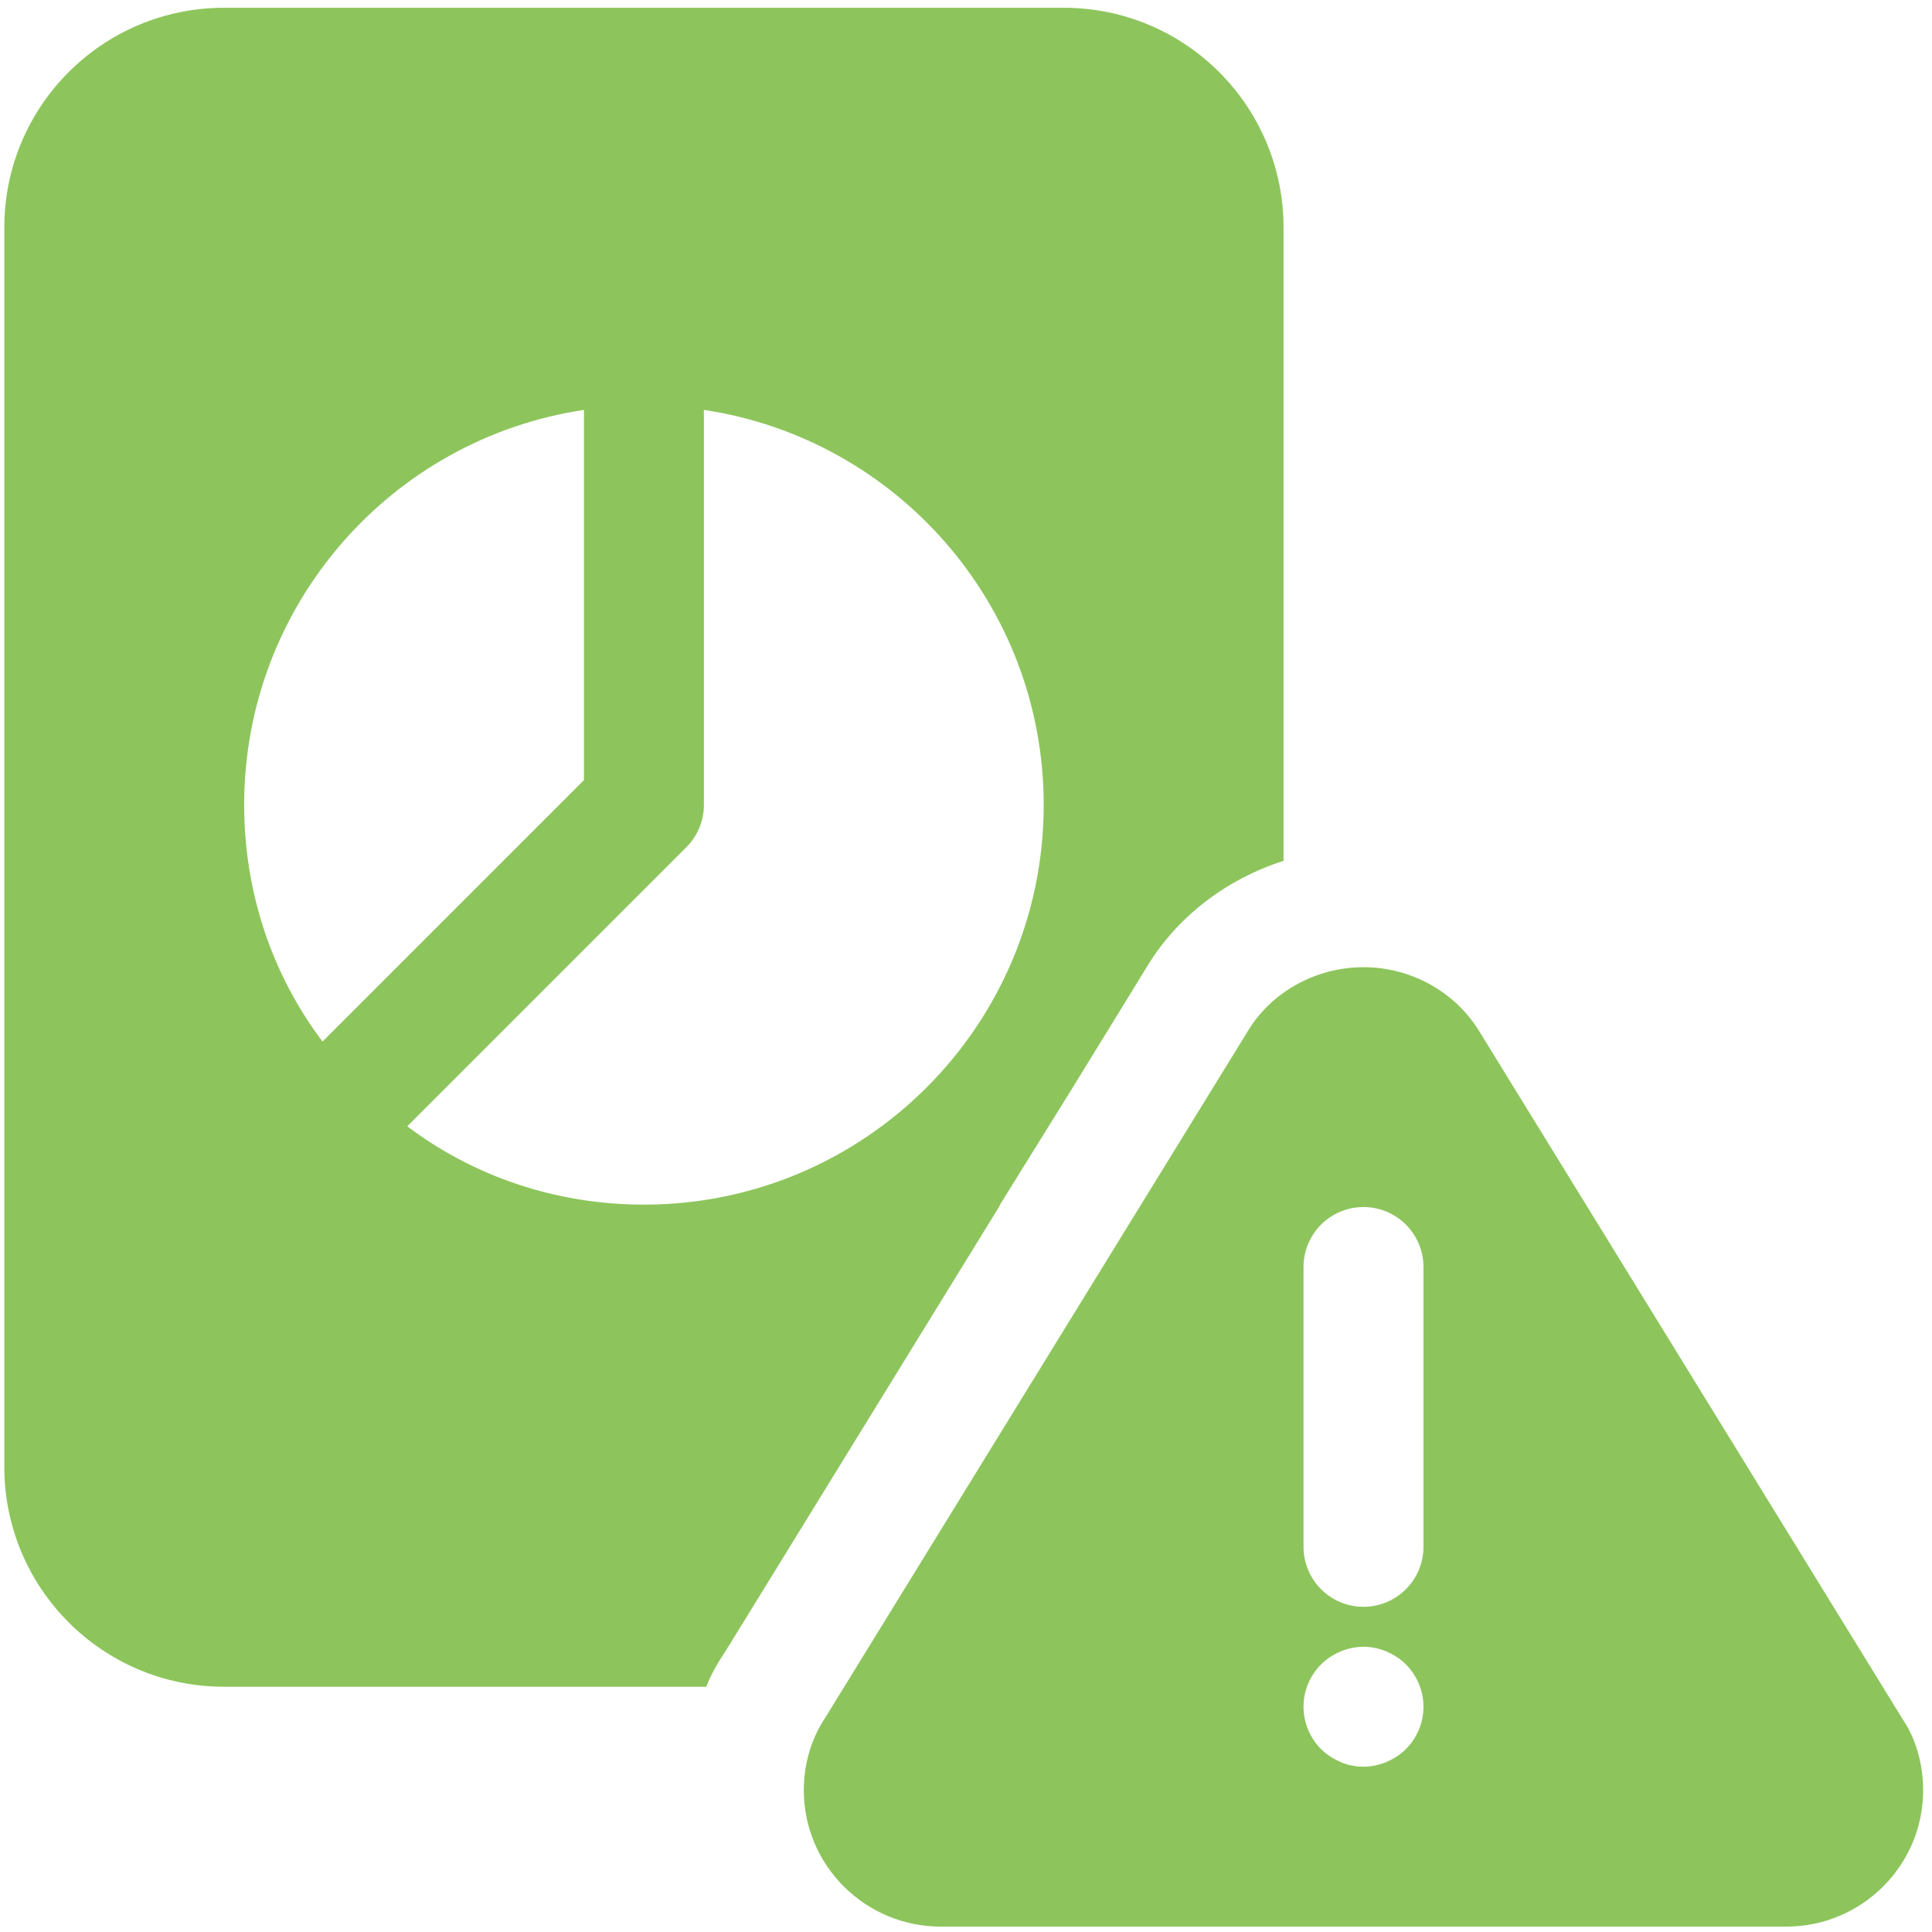 <svg width="147" height="147" viewBox="0 0 147 147" fill="none" xmlns="http://www.w3.org/2000/svg">
<g clip-path="url(#clip0_635_956)">
<path d="M112.649 78.621C110.818 75.518 107.412 73.59 103.743 73.59C100.075 73.59 96.669 75.518 94.886 78.548L62.821 130.645C61.738 132.258 61.16 134.18 61.16 136.218C61.16 141.936 65.832 146.59 71.575 146.59H135.912C141.655 146.59 146.327 141.936 146.327 136.218C146.327 134.18 145.749 132.251 144.769 130.81L112.649 78.621ZM106.968 133.085C106.542 133.511 106.055 133.815 105.508 134.058C104.893 134.302 104.352 134.423 103.743 134.423C103.129 134.423 102.527 134.302 101.979 134.058C101.432 133.815 100.945 133.511 100.519 133.085C99.668 132.233 99.181 131.077 99.181 129.861C99.181 128.644 99.668 127.488 100.519 126.637C100.945 126.211 101.432 125.907 101.979 125.663C103.129 125.177 104.352 125.177 105.508 125.663C106.055 125.907 106.542 126.211 106.968 126.637C107.819 127.488 108.306 128.644 108.306 129.861C108.306 131.077 107.819 132.233 106.968 133.085ZM108.306 117.694C108.306 120.213 106.262 122.257 103.743 122.257C101.225 122.257 99.181 120.213 99.181 117.694V96.402C99.181 93.884 101.225 91.84 103.743 91.84C106.262 91.84 108.306 93.884 108.306 96.402V117.694Z" fill="#8DC55C"/>
<path d="M80.932 0.59H17.057C7.811 0.59 0.328 8.072 0.328 17.319V111.611C0.328 120.857 7.811 128.34 17.057 128.34H53.74C54.105 127.367 54.652 126.454 55.261 125.542L76.005 91.84L76.126 91.597L79.412 86.304L81.602 82.776L87.137 73.772C89.449 69.818 93.281 66.898 97.662 65.499V17.319C97.662 8.072 90.179 0.59 80.932 0.59ZM18.578 61.241C18.578 46.032 29.771 33.379 44.432 31.189V59.355L24.54 79.247C20.768 74.259 18.578 67.993 18.578 61.241ZM48.995 91.657C42.242 91.657 35.977 89.467 30.988 85.696L52.219 64.465C53.071 63.613 53.557 62.457 53.557 61.241V31.189C68.218 33.379 79.412 46.032 79.412 61.241C79.412 78.031 65.785 91.657 48.995 91.657Z" fill="#8DC55C"/>
</g>
<defs>
<clipPath id="clip0_635_956">
<rect width="146" height="146" fill="white" transform="translate(0.328 0.59)"/>
</clipPath>
</defs>
</svg>
